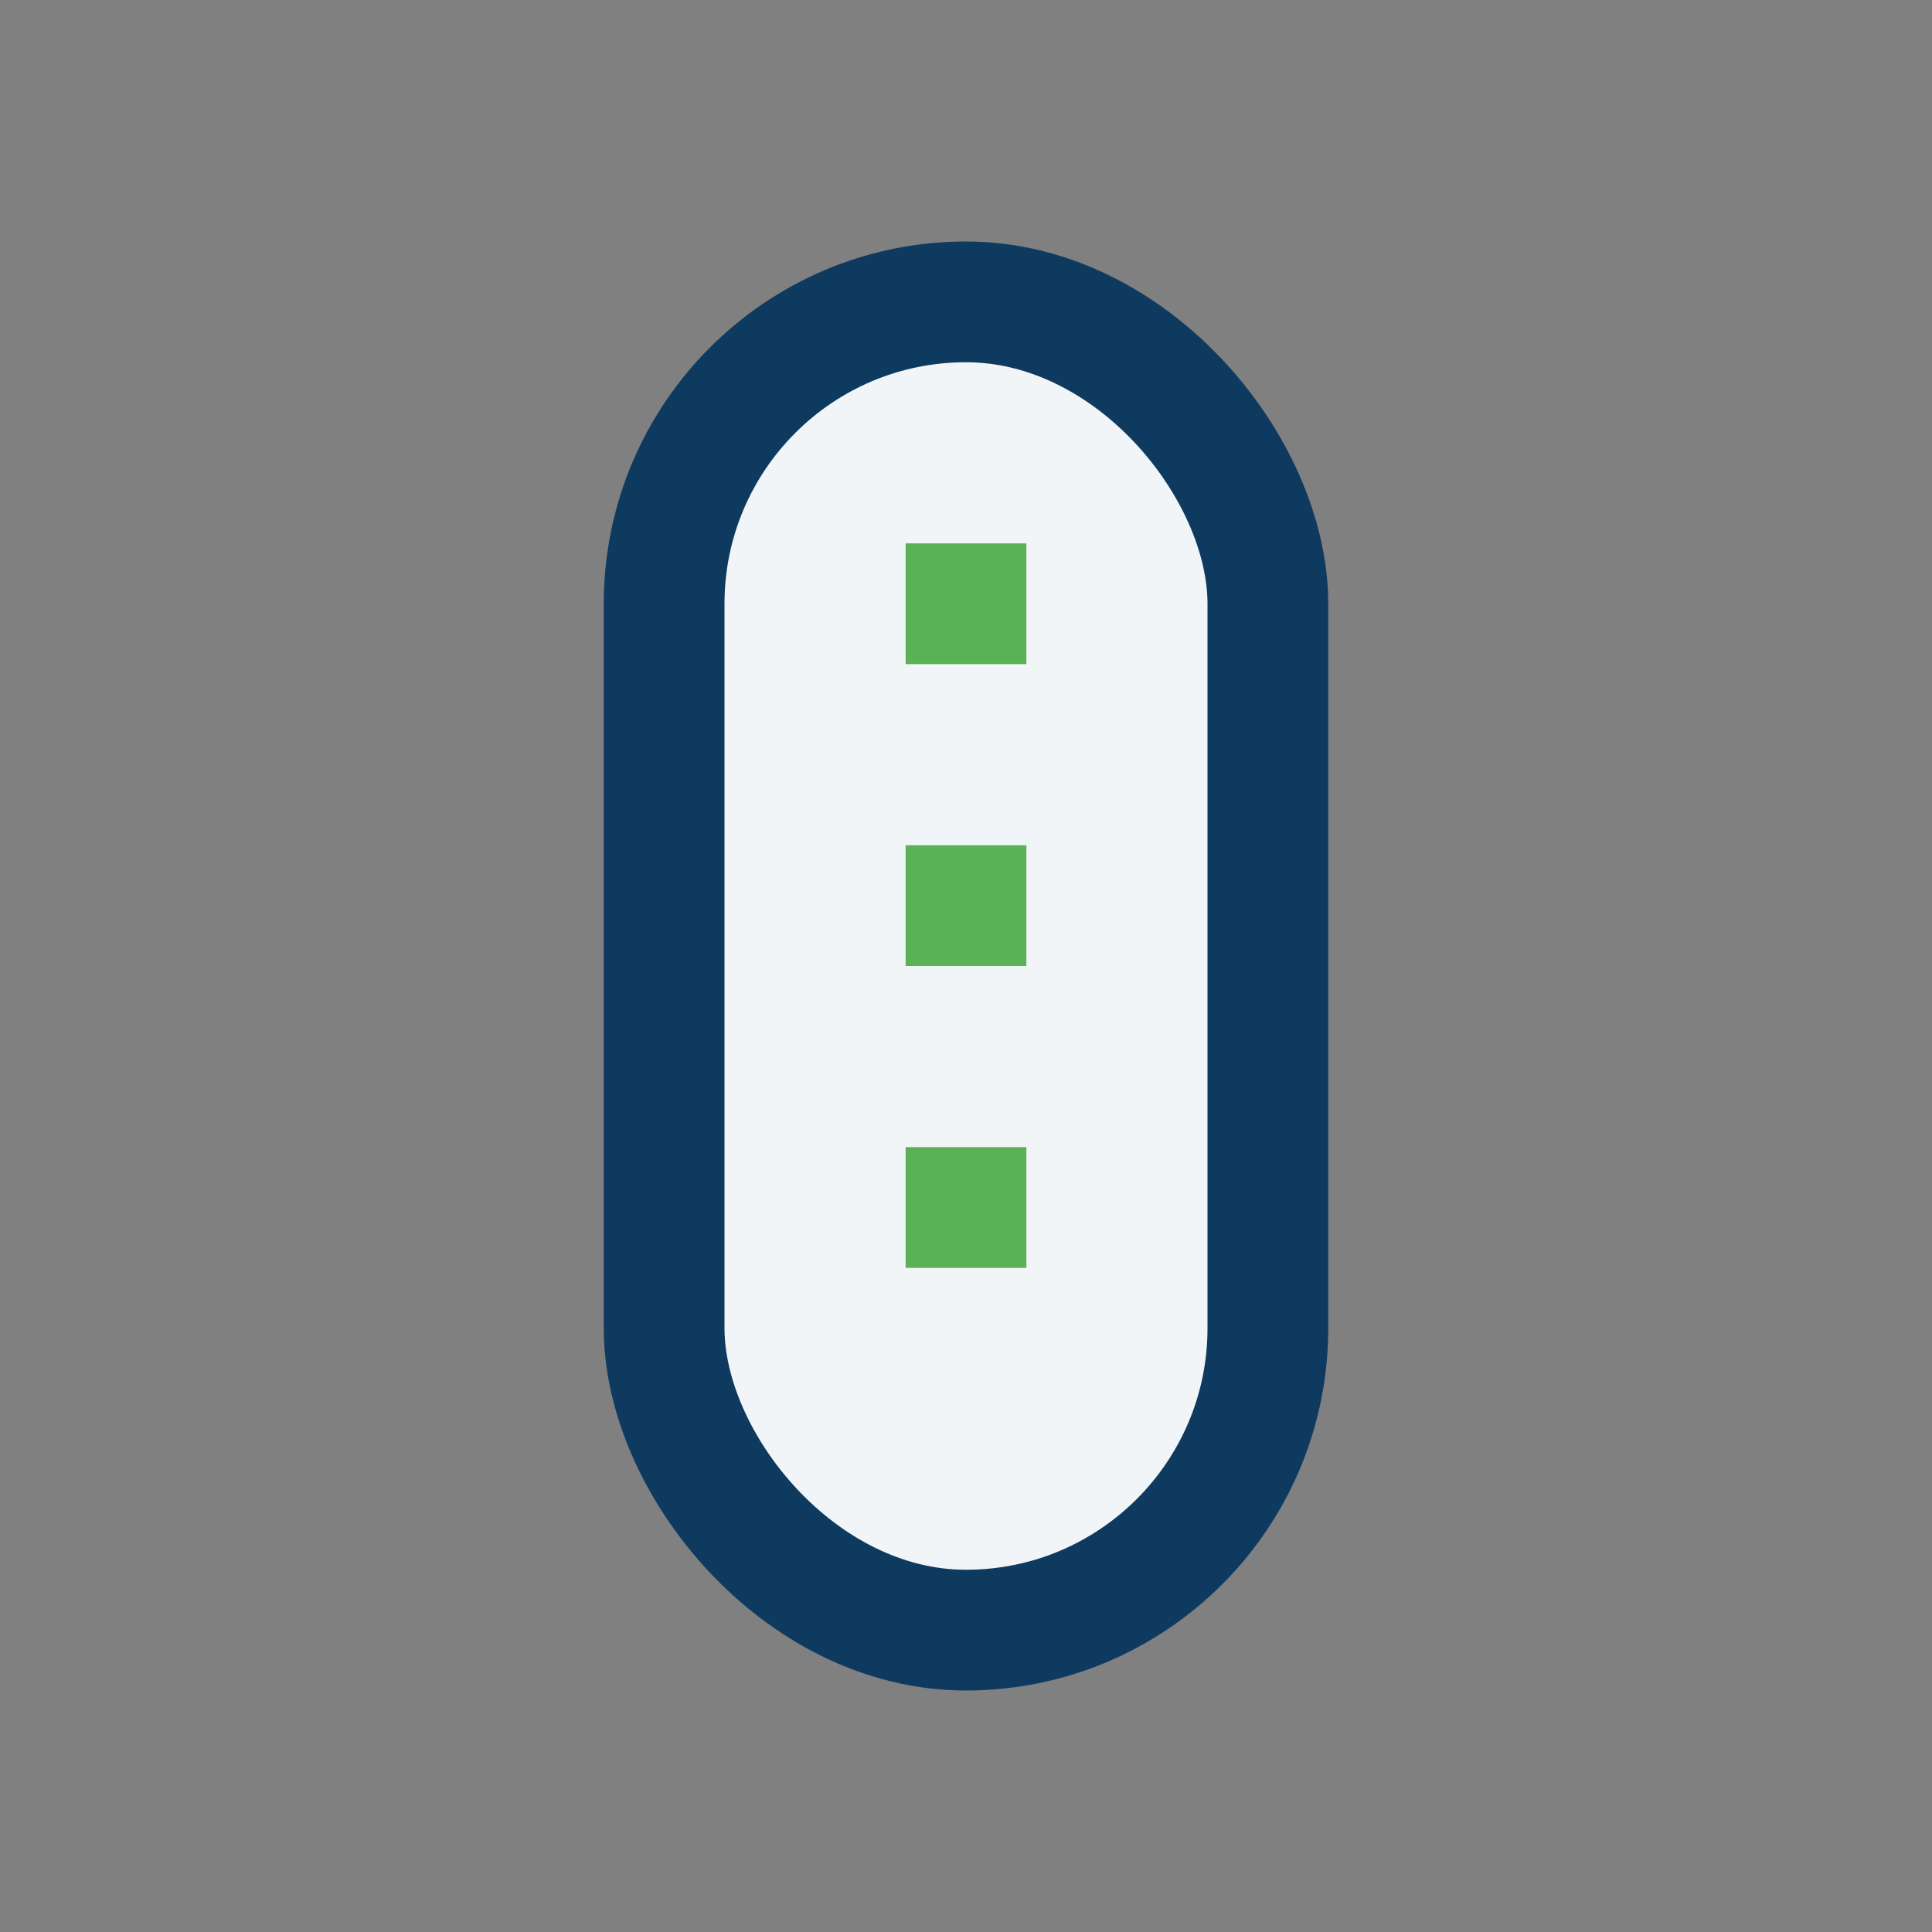 <?xml version="1.0" encoding="UTF-8"?>
<svg xmlns="http://www.w3.org/2000/svg" width="32" height="32" viewBox="0 0 32 32"><rect x="0" y="0" width="32" height="32" fill="#808080" stroke="none"/><rect x="11" y="5" width="10" height="22" rx="5" fill="#F2F5F8" stroke="#0F3A60" stroke-width="2"/><path d="M16 9v14" stroke="#59B253" stroke-width="2" stroke-dasharray="2,3"/></svg>